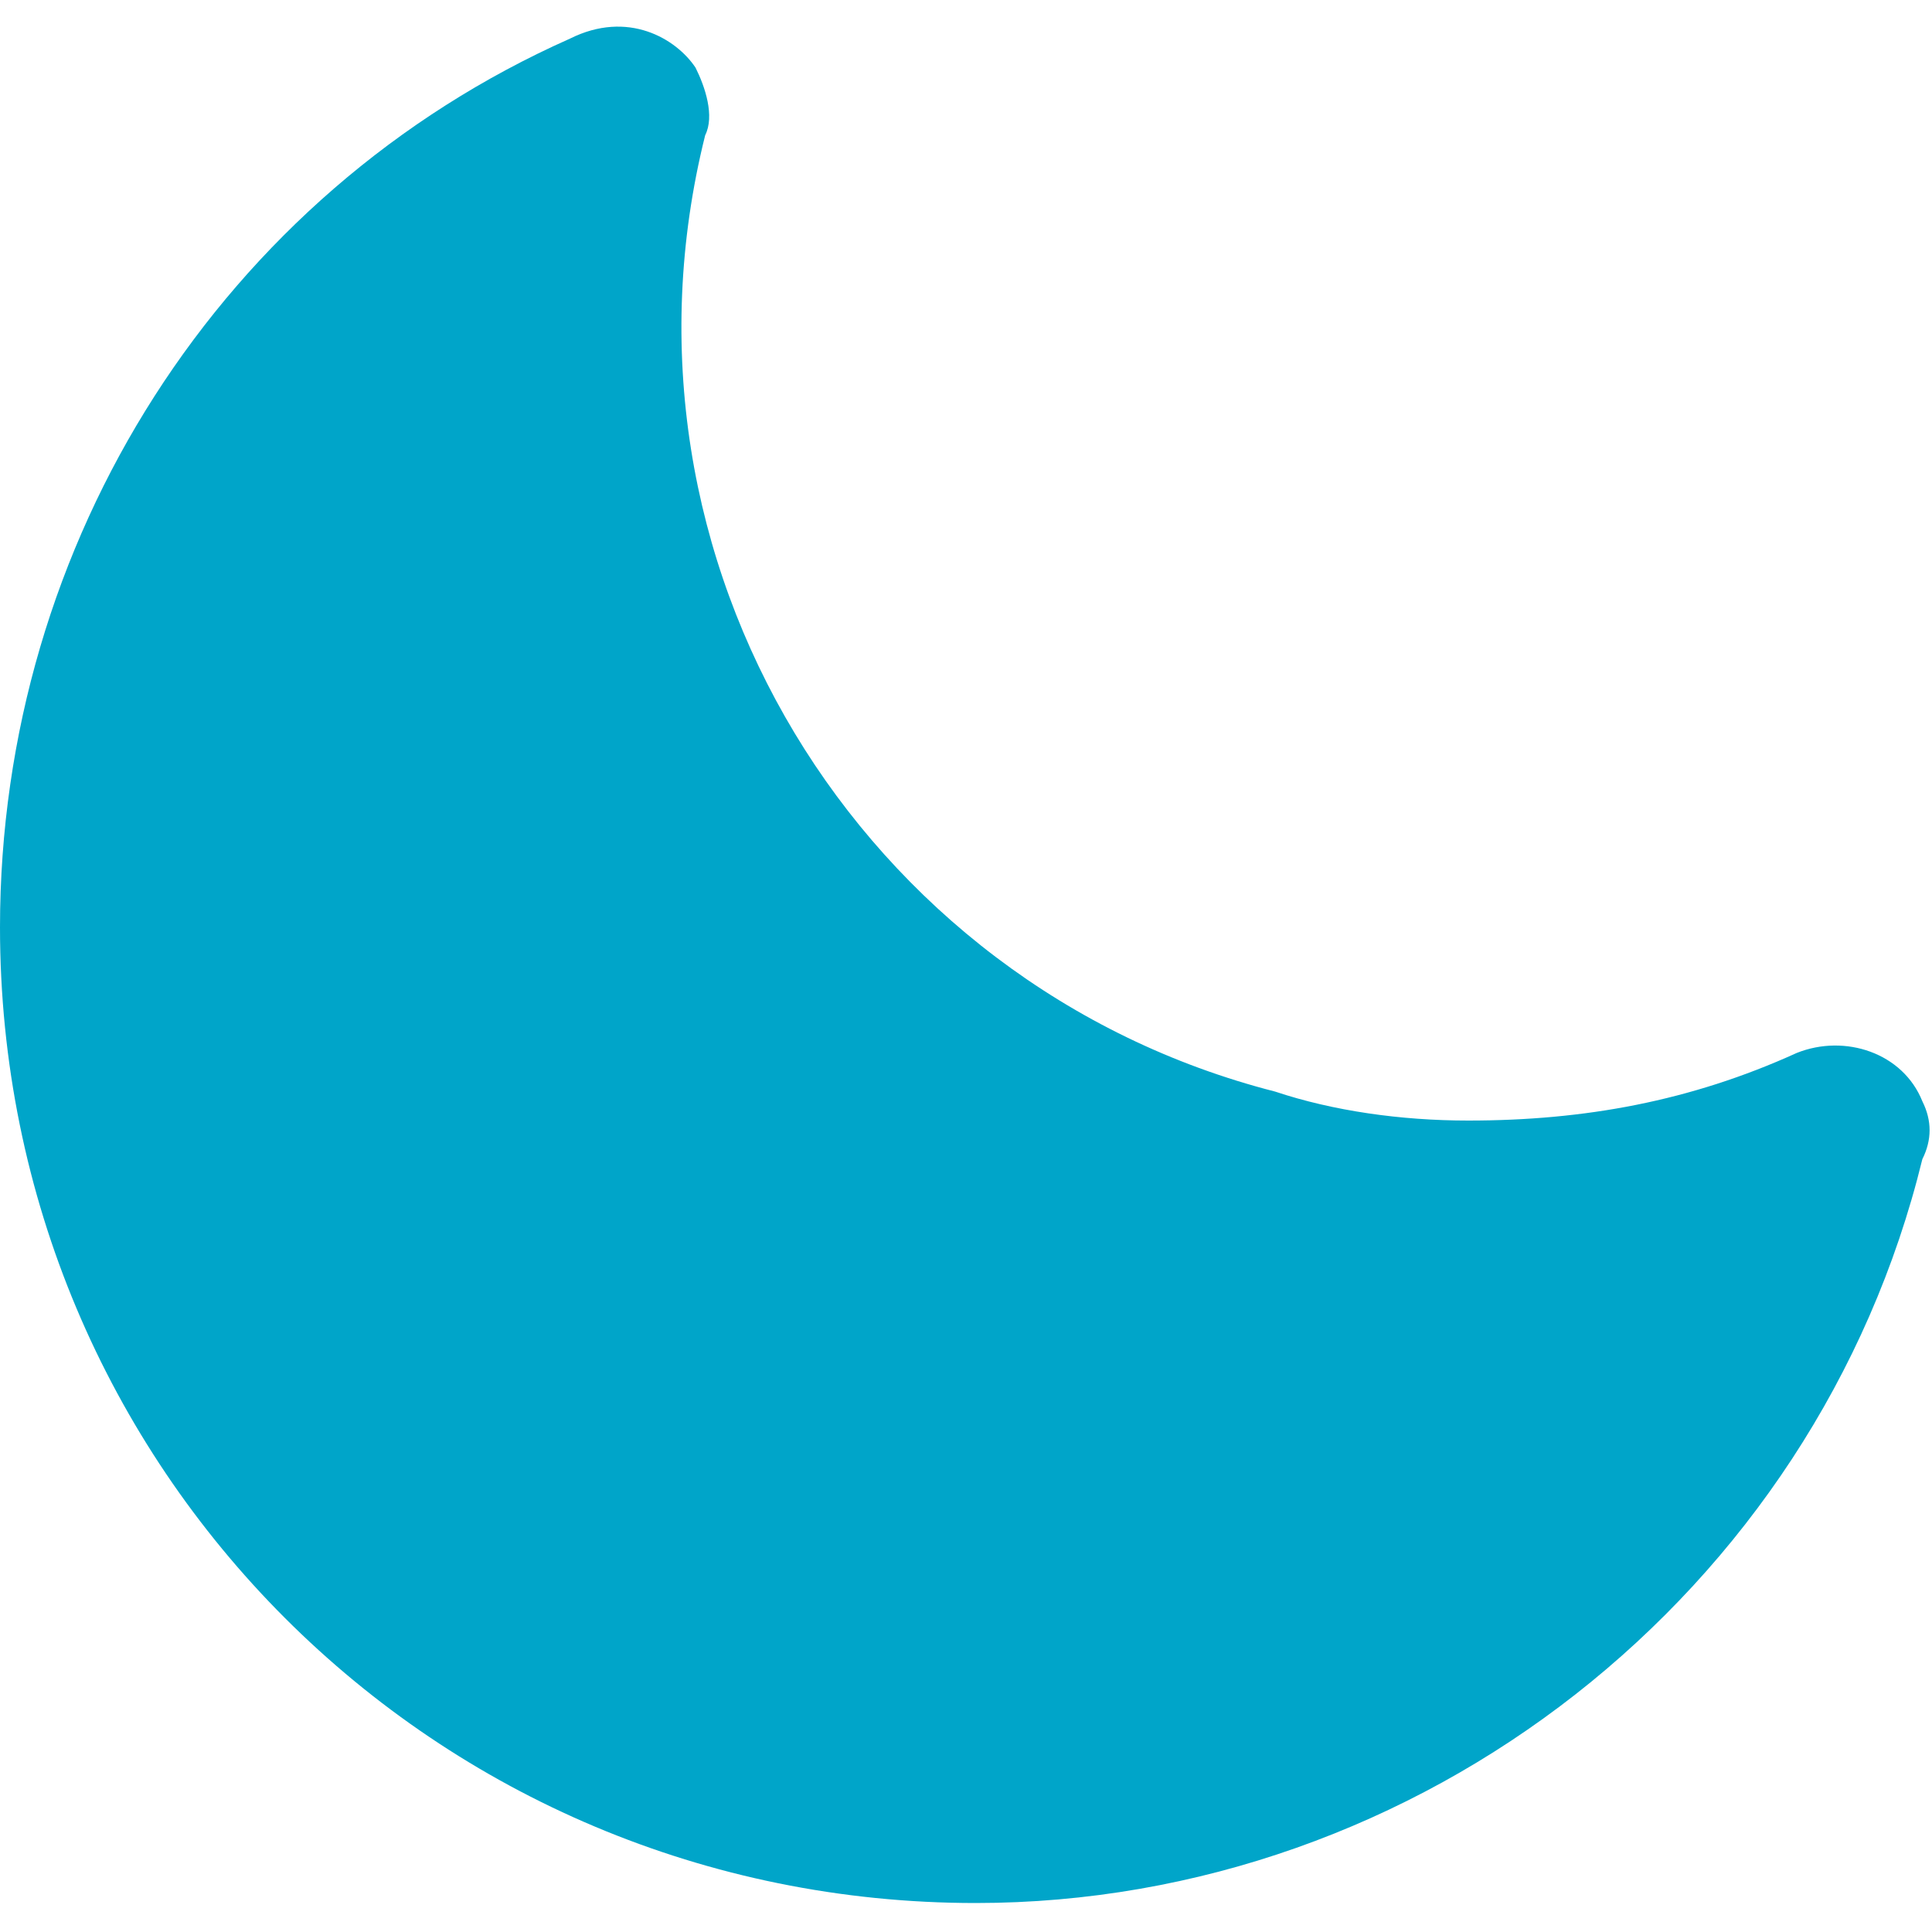 <?xml version="1.0" encoding="UTF-8"?> <svg xmlns="http://www.w3.org/2000/svg" width="20" height="20" viewBox="0 0 20 20" fill="none"> <path d="M19.9 11.4C19.7 10.9 19.1 10.7 18.6 10.9C17.5 11.4 16.4 11.6 15.2 11.6C14.5 11.6 13.8 11.5 13.2 11.3C8.9 10.2 6.2 5.8 7.3 1.4C7.4 1.2 7.3 0.9 7.2 0.7C7 0.4 6.5 0.1 5.9 0.4C2.3 2 0 5.6 0 9.6C0 15.2 4.5 19.7 10.1 19.7C14.7 19.7 18.8 16.5 19.9 12C20 11.8 20 11.6 19.9 11.4Z" fill="#00A5C9"></path> </svg> 